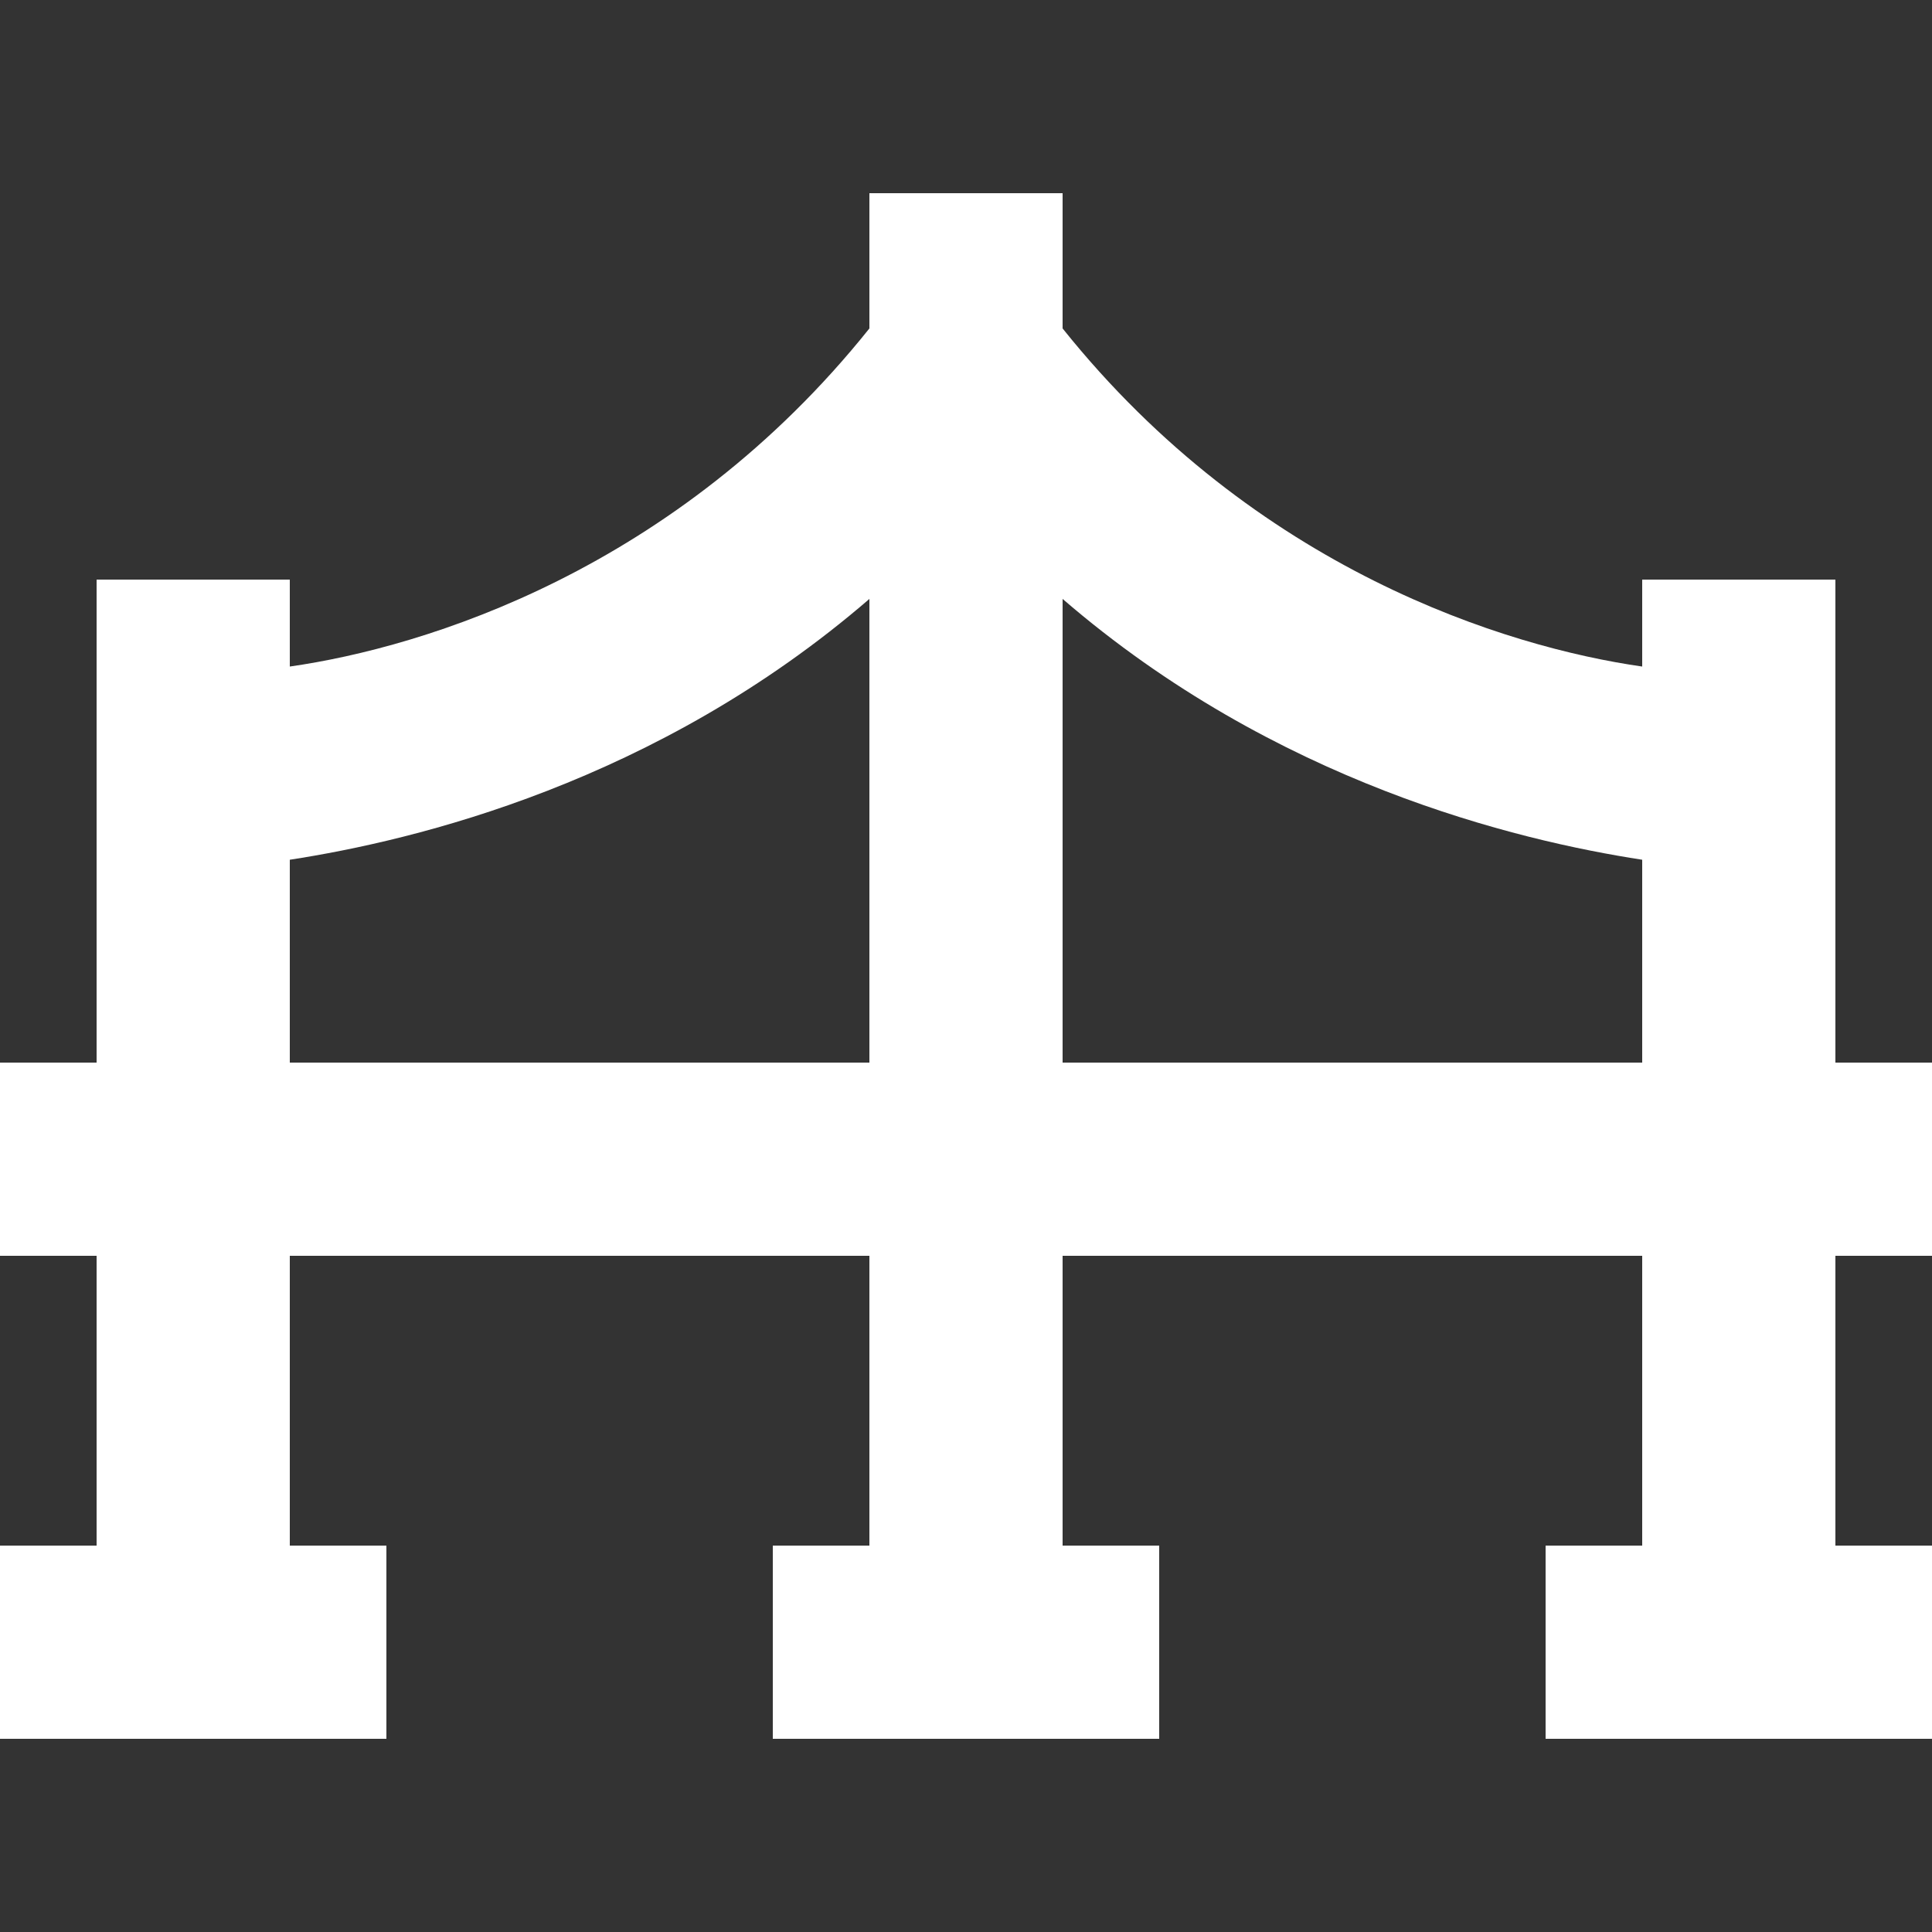 <svg viewBox="0 0 190 190" fill="none" xmlns="http://www.w3.org/2000/svg">
<rect x="0" y="0" width="190" height="190" fill="#333333" stroke="none"/>
<path d="M190 123.5V104.499H180.5V57H161.5V65.55C148.2 63.65 123.5 56.05 104.5 32.3V19H85.5V32.3C66.5 56.05 41.8 63.65 28.5 65.55V57H9.5V104.5H0V123.5H9.5V152H0V171H38V152H28.5V123.5H85.5V152H76V171H114V152H104.5V123.5H161.5V152H152V171H190V152H180.5V123.5H190ZM85.5 104.5H28.5V84.55C40.85 82.65 64.6 76.95 85.5 58.9V104.5ZM161.5 104.5H104.5V58.9C125.4 76.95 149.15 82.65 161.5 84.55V104.5Z" fill="white"/>
</svg>
